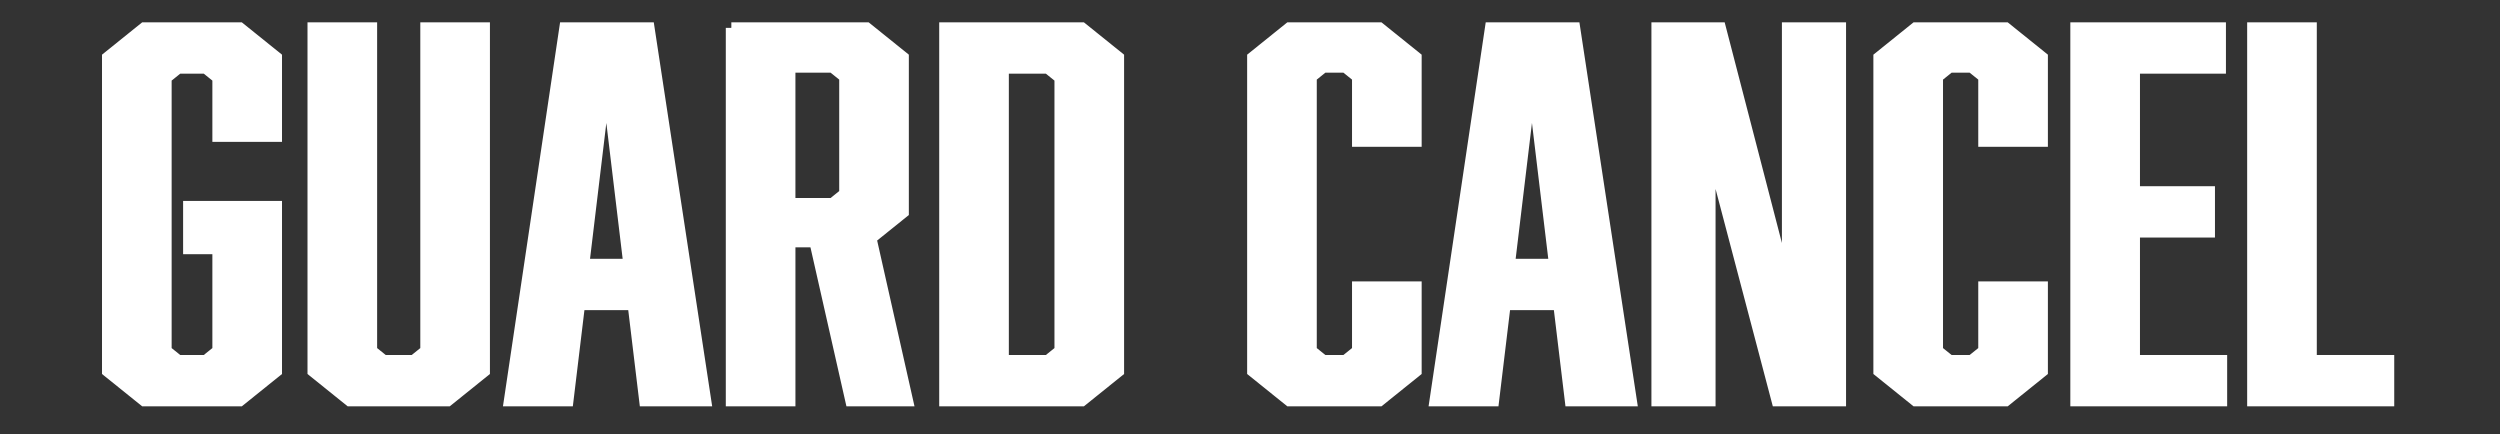 <?xml version="1.0" encoding="utf-8"?>
<!-- Generator: Adobe Illustrator 28.1.0, SVG Export Plug-In . SVG Version: 6.00 Build 0)  -->
<svg version="1.1" id="レイヤー_1" xmlns="http://www.w3.org/2000/svg" xmlns:xlink="http://www.w3.org/1999/xlink" x="0px"
	 y="0px" width="667.466px" height="115.904px" viewBox="0 0 667.466 115.904"
	 style="enable-background:new 0 0 667.466 115.904;" xml:space="preserve">
<rect x="0" y="0" width="667.466" height="115.904" fill="#333333" stroke="none"/>
<style type="text/css">
	.st0{fill:#FFFFFF;stroke:#FFFFFF;stroke-width:2.961;stroke-miterlimit:10;}
</style>
<g>
	<path class="st0" d="M28.715,15.305l9.768-7.86h25.56l9.768,7.86v21.09H58.181V20.806
		l-3.256-2.619h-7.325l-3.256,2.619V93.641l3.256,2.619h7.325l3.256-2.619V66.393
		h-7.813v-11.266h23.442v44.016l-9.768,7.859H38.483l-9.768-7.859V15.305z"/>
	<path class="st0" d="M119.557,107.002H93.347l-9.768-7.859V7.444h15.628V93.641l3.256,2.619
		h7.978l3.256-2.619V7.444h15.628v91.698L119.557,107.002z"/>
	<path class="st0" d="M154.721,81.326l-3.093,25.676h-15.629l14.814-99.558h22.466
		l15.141,99.558h-16.28l-3.093-25.676H154.721z M161.884,20.413l-6.023,50.172h12.047
		L161.884,20.413z"/>
	<path class="st0" d="M195.259,7.444h36.141l9.768,7.86v41.395l-8.628,6.942l9.768,43.36
		h-15.14l-9.604-42.443h-6.675v42.443h-15.629V7.444z M225.539,51.722V20.544
		l-3.256-2.62h-11.396v36.417h11.396L225.539,51.722z"/>
	<path class="st0" d="M298.636,15.305v83.838l-9.769,7.859h-36.629V7.444h36.629
		L298.636,15.305z M283.007,93.641V20.806l-3.256-2.619h-11.884v78.073h11.884
		L283.007,93.641z"/>
	<path class="st0" d="M334.451,15.305l9.768-7.86h24.094l9.769,7.86v22.4h-15.629V20.544
		l-3.256-2.62h-5.86l-3.256,2.62V93.641l3.256,2.619h5.86l3.256-2.619V76.61
		h15.629v22.532l-9.769,7.859h-24.094l-9.768-7.859V15.305z"/>
	<path class="st0" d="M401.85,81.326l-3.093,25.676h-15.629L397.943,7.444h22.466
		l15.141,99.558h-16.28l-3.093-25.676H401.85z M409.013,20.413l-6.023,50.172h12.047
		L409.013,20.413z"/>
	<path class="st0" d="M442.388,7.444h16.931l17.908,69.035V7.444h14.163v99.558h-16.931
		l-17.908-67.987v67.987h-14.163V7.444z"/>
	<path class="st0" d="M501.647,15.305l9.768-7.86h24.094l9.769,7.86v22.4h-15.629V20.544
		l-3.256-2.62h-5.86l-3.256,2.62V93.641l3.256,2.619h5.86l3.256-2.619V76.61
		h15.629v22.532l-9.769,7.859h-24.094l-9.768-7.859V15.305z"/>
	<path class="st0" d="M554.231,7.444h38.583v10.742h-22.954v33.011h20.023v10.742h-20.023
		v34.32h23.279v10.742h-38.908V7.444z"/>
	<path class="st0" d="M601.443,107.002V7.444h15.629v88.815h20.675v10.742H601.443z"/>
</g>
</svg>
